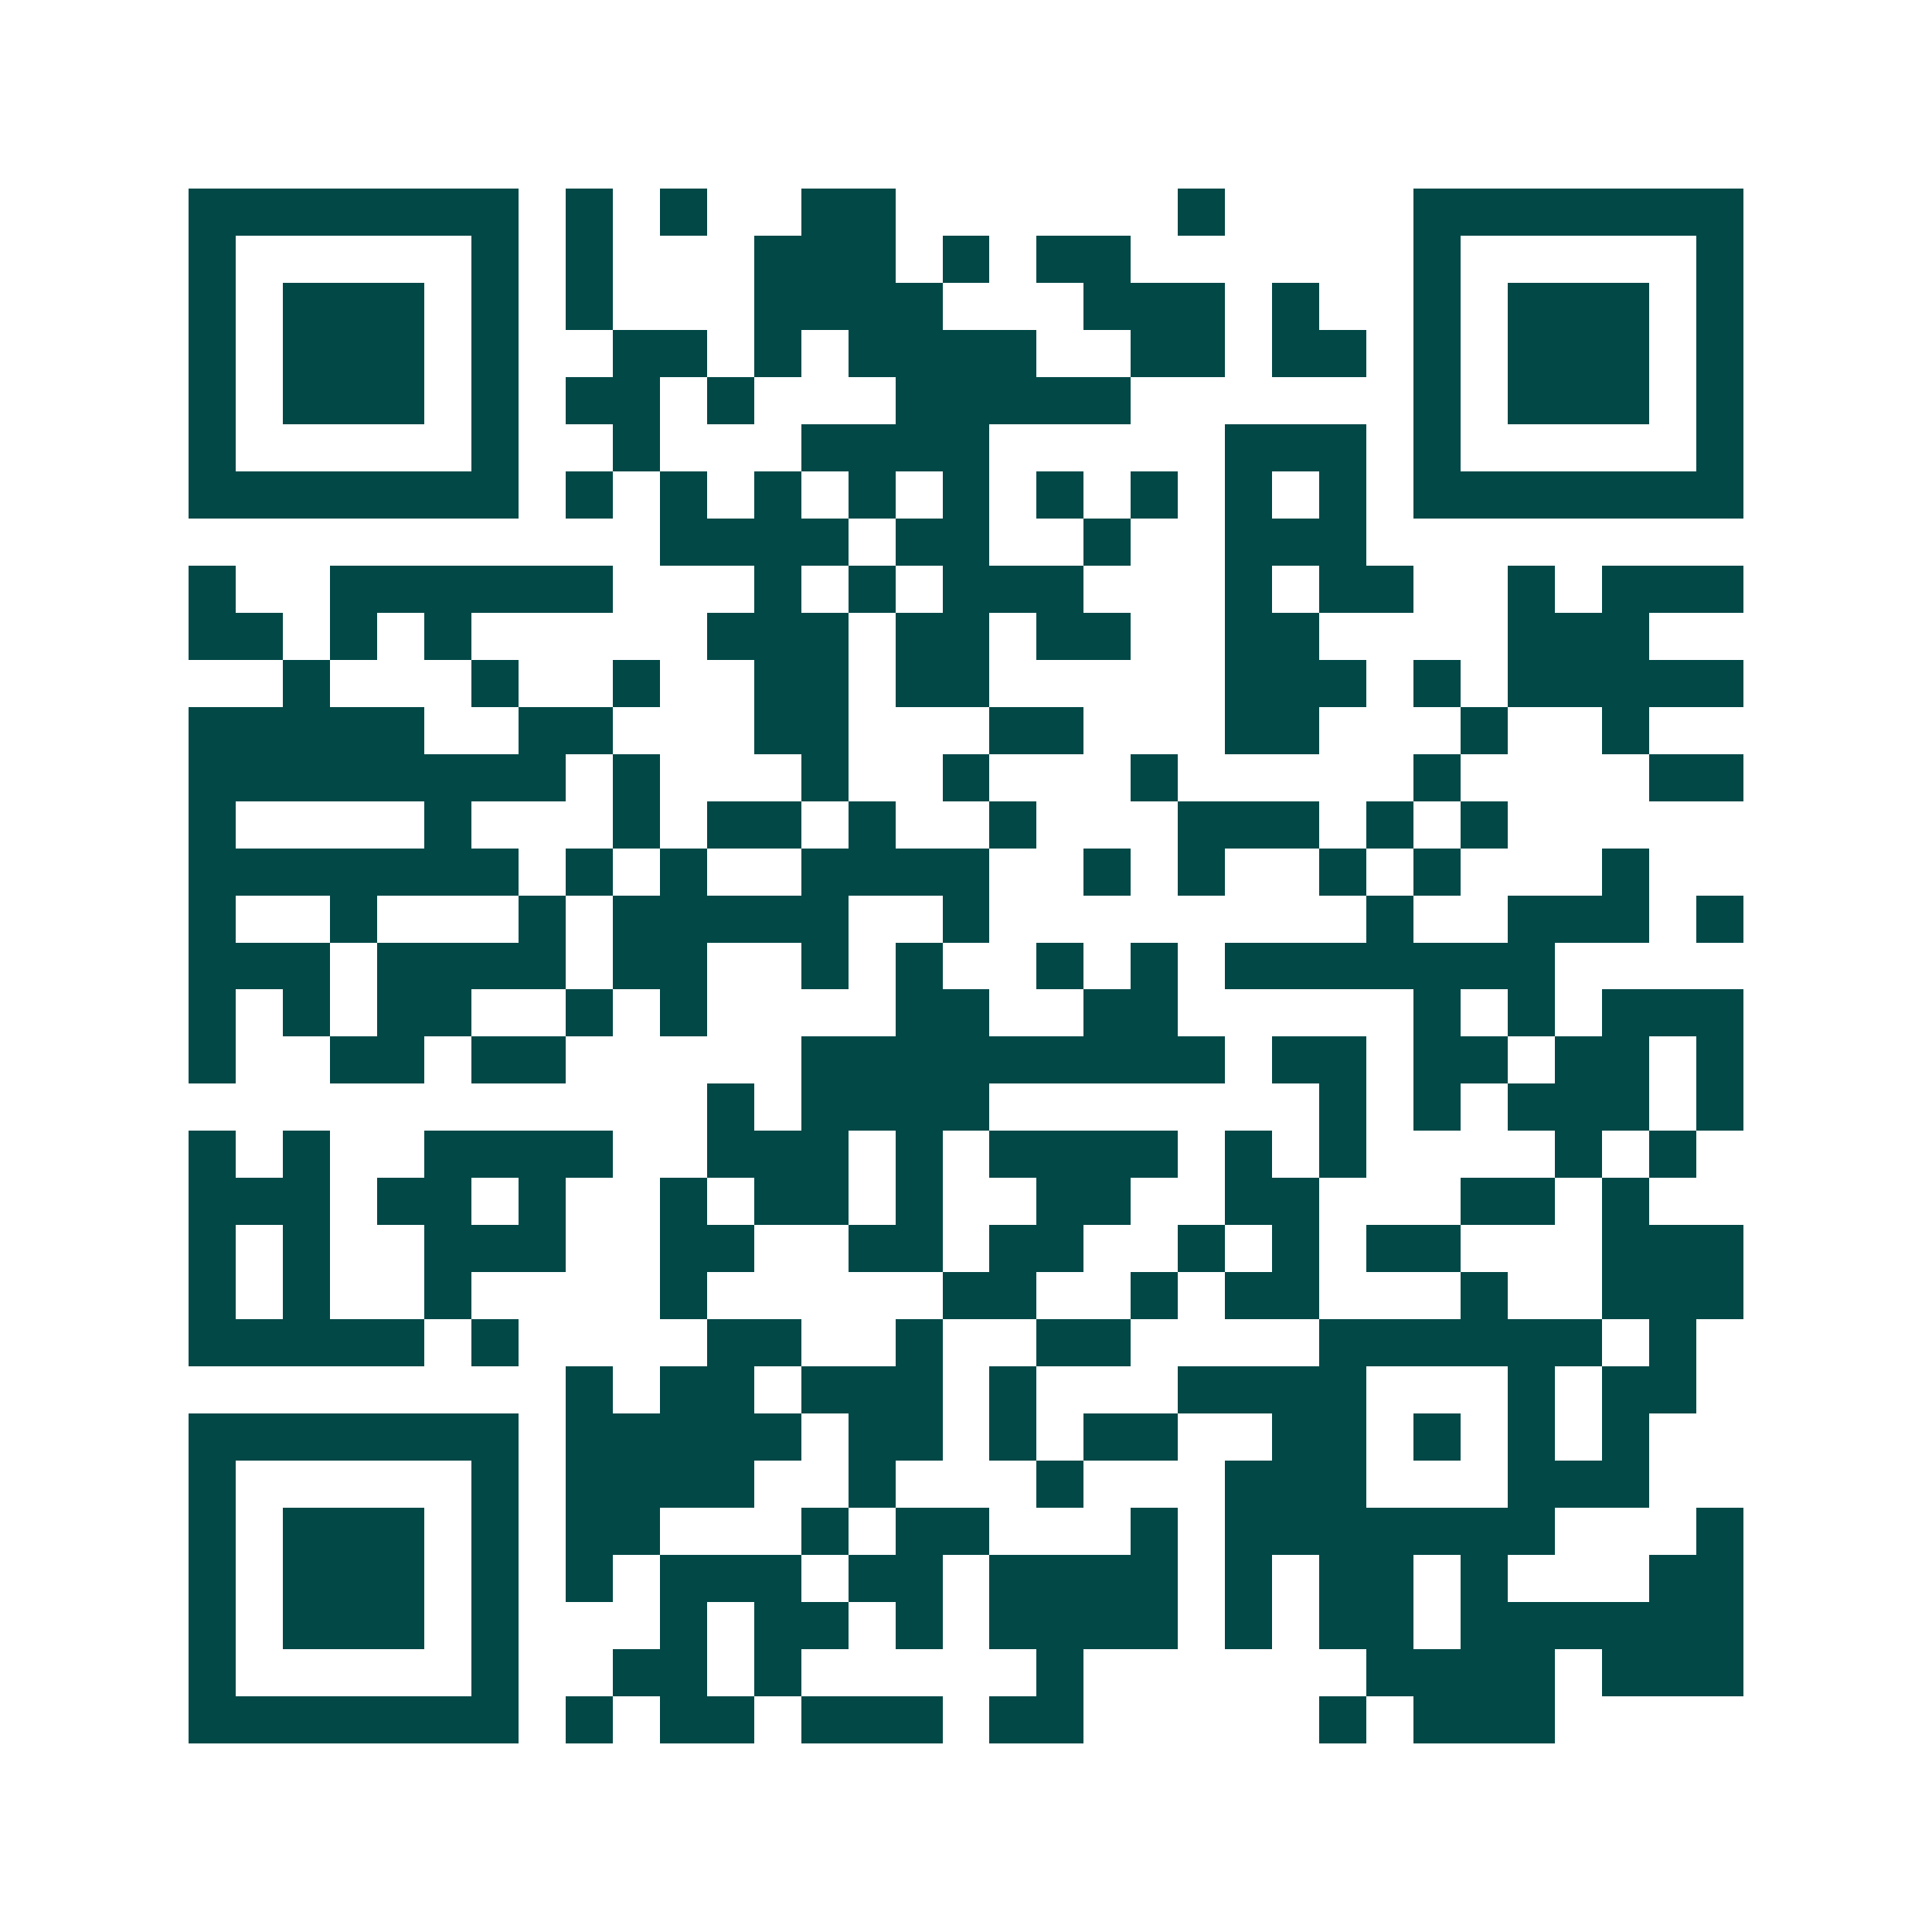 <svg xmlns="http://www.w3.org/2000/svg" width="200" height="200" viewBox="0 0 41 41" shape-rendering="crispEdges"><path fill="#ffffff" d="M0 0h41v41H0z"/><path stroke="#014847" d="M4 4.5h7m1 0h1m1 0h1m2 0h2m6 0h1m4 0h7M4 5.5h1m5 0h1m1 0h1m3 0h3m1 0h1m1 0h2m6 0h1m5 0h1M4 6.5h1m1 0h3m1 0h1m1 0h1m3 0h4m3 0h3m1 0h1m2 0h1m1 0h3m1 0h1M4 7.5h1m1 0h3m1 0h1m2 0h2m1 0h1m1 0h4m2 0h2m1 0h2m1 0h1m1 0h3m1 0h1M4 8.5h1m1 0h3m1 0h1m1 0h2m1 0h1m3 0h5m6 0h1m1 0h3m1 0h1M4 9.5h1m5 0h1m2 0h1m3 0h4m5 0h3m1 0h1m5 0h1M4 10.5h7m1 0h1m1 0h1m1 0h1m1 0h1m1 0h1m1 0h1m1 0h1m1 0h1m1 0h1m1 0h7M14 11.5h4m1 0h2m2 0h1m2 0h3M4 12.5h1m2 0h6m3 0h1m1 0h1m1 0h3m3 0h1m1 0h2m2 0h1m1 0h3M4 13.5h2m1 0h1m1 0h1m5 0h3m1 0h2m1 0h2m2 0h2m4 0h3M6 14.5h1m3 0h1m2 0h1m2 0h2m1 0h2m5 0h3m1 0h1m1 0h5M4 15.5h5m2 0h2m3 0h2m3 0h2m3 0h2m3 0h1m2 0h1M4 16.5h8m1 0h1m3 0h1m2 0h1m3 0h1m5 0h1m4 0h2M4 17.5h1m4 0h1m3 0h1m1 0h2m1 0h1m2 0h1m3 0h3m1 0h1m1 0h1M4 18.5h7m1 0h1m1 0h1m2 0h4m2 0h1m1 0h1m2 0h1m1 0h1m3 0h1M4 19.5h1m2 0h1m3 0h1m1 0h5m2 0h1m8 0h1m2 0h3m1 0h1M4 20.5h3m1 0h4m1 0h2m2 0h1m1 0h1m2 0h1m1 0h1m1 0h7M4 21.5h1m1 0h1m1 0h2m2 0h1m1 0h1m4 0h2m2 0h2m5 0h1m1 0h1m1 0h3M4 22.5h1m2 0h2m1 0h2m5 0h9m1 0h2m1 0h2m1 0h2m1 0h1M15 23.5h1m1 0h4m7 0h1m1 0h1m1 0h3m1 0h1M4 24.5h1m1 0h1m2 0h4m2 0h3m1 0h1m1 0h4m1 0h1m1 0h1m4 0h1m1 0h1M4 25.5h3m1 0h2m1 0h1m2 0h1m1 0h2m1 0h1m2 0h2m2 0h2m3 0h2m1 0h1M4 26.5h1m1 0h1m2 0h3m2 0h2m2 0h2m1 0h2m2 0h1m1 0h1m1 0h2m3 0h3M4 27.5h1m1 0h1m2 0h1m4 0h1m5 0h2m2 0h1m1 0h2m3 0h1m2 0h3M4 28.5h5m1 0h1m4 0h2m2 0h1m2 0h2m4 0h6m1 0h1M12 29.5h1m1 0h2m1 0h3m1 0h1m3 0h4m3 0h1m1 0h2M4 30.5h7m1 0h5m1 0h2m1 0h1m1 0h2m2 0h2m1 0h1m1 0h1m1 0h1M4 31.5h1m5 0h1m1 0h4m2 0h1m3 0h1m3 0h3m3 0h3M4 32.5h1m1 0h3m1 0h1m1 0h2m3 0h1m1 0h2m3 0h1m1 0h7m3 0h1M4 33.5h1m1 0h3m1 0h1m1 0h1m1 0h3m1 0h2m1 0h4m1 0h1m1 0h2m1 0h1m3 0h2M4 34.5h1m1 0h3m1 0h1m3 0h1m1 0h2m1 0h1m1 0h4m1 0h1m1 0h2m1 0h6M4 35.5h1m5 0h1m2 0h2m1 0h1m5 0h1m6 0h4m1 0h3M4 36.5h7m1 0h1m1 0h2m1 0h3m1 0h2m5 0h1m1 0h3"/></svg>
